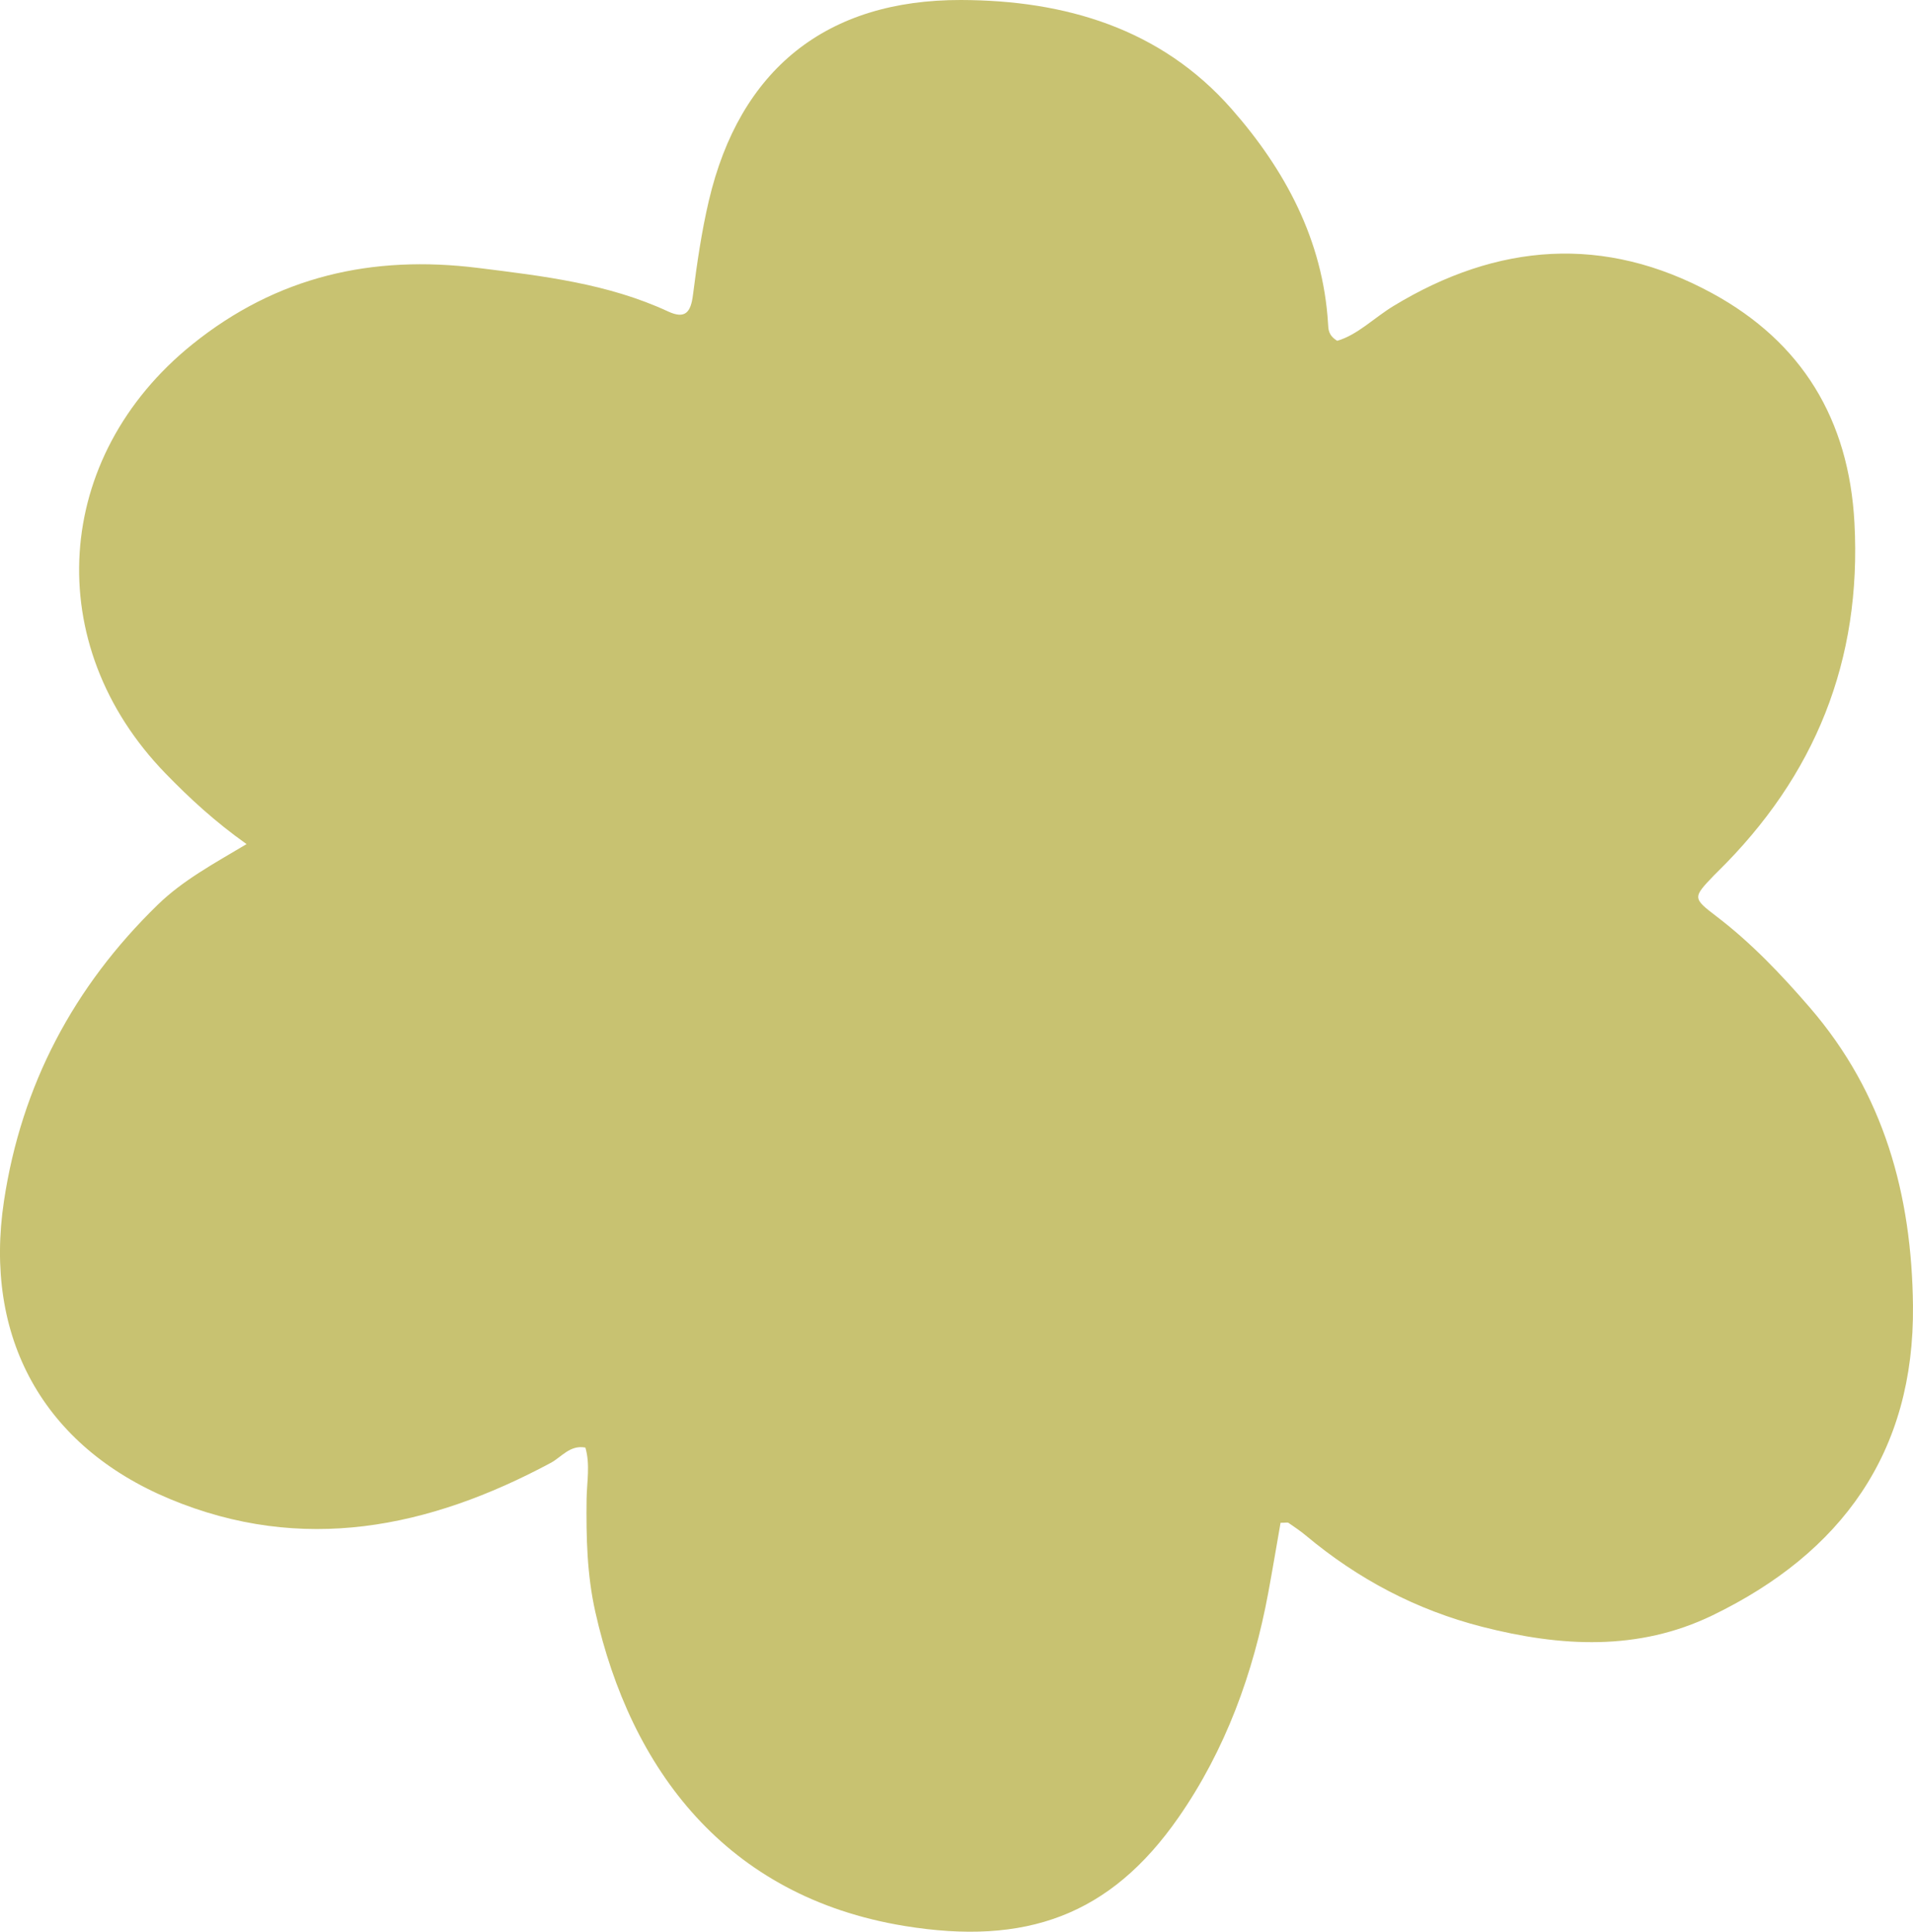 <?xml version="1.0" encoding="UTF-8" standalone="no"?><svg xmlns="http://www.w3.org/2000/svg" xmlns:xlink="http://www.w3.org/1999/xlink" data-name="Layer 2" fill="#000000" height="241.147" viewBox="0 0 238.794 241.147" width="238.794"><g data-name="Layer 1"><path d="m30.778,105.374c-3.935-2.791-7.106-5.717-10.117-8.819-15.613-16.083-14.084-39.529,3.353-53.574,10.533-8.484,22.432-11.182,35.672-9.532,8.114,1.011,16.193,1.949,23.718,5.436,2.135.99,2.823.097,3.095-2.046.501-3.944,1.074-7.901,1.98-11.768C92.328,8.658,103.159-.042,119.972,0c12.995.033,24.93,3.561,33.752,13.588,6.657,7.566,11.418,16.358,12.053,26.817.042.69.017,1.45,1.144,2.14,2.547-.744,4.609-2.877,7.022-4.344,12.983-7.89,26.335-8.917,39.782-1.593,11.201,6.101,17.066,15.745,17.759,28.644.925,17.209-4.912,31.63-17.123,43.615-.13.127-.26.253-.386.384-2.68,2.798-2.72,2.851.291,5.149,4.35,3.32,8.059,7.22,11.642,11.369,9.286,10.753,12.733,23.428,12.882,37.214.199,18.342-8.935,30.883-25.03,38.672-9.279,4.491-18.965,3.922-28.705,1.437-8.243-2.103-15.533-5.962-22.035-11.394-.688-.575-1.437-1.078-2.177-1.587-.116-.08-.335-.011-.995-.011-.492,2.808-.983,5.748-1.525,8.68-1.869,10.108-5.348,19.66-11.208,28.093-8.545,12.297-19.102,16.022-34.201,13.555-22.359-3.652-34.214-19.659-38.601-39.199-1.044-4.648-1.149-9.339-1.091-14.063.027-2.142.472-4.308-.149-6.459-1.932-.357-2.963,1.183-4.344,1.922-15.213,8.149-31.006,11.381-47.517,4.502-15.857-6.607-23.281-20.225-20.716-37.205,2.186-14.474,8.699-26.773,19.191-36.978,3.138-3.052,6.976-5.12,11.089-7.573Z" fill="#c8c271"/></g></svg>